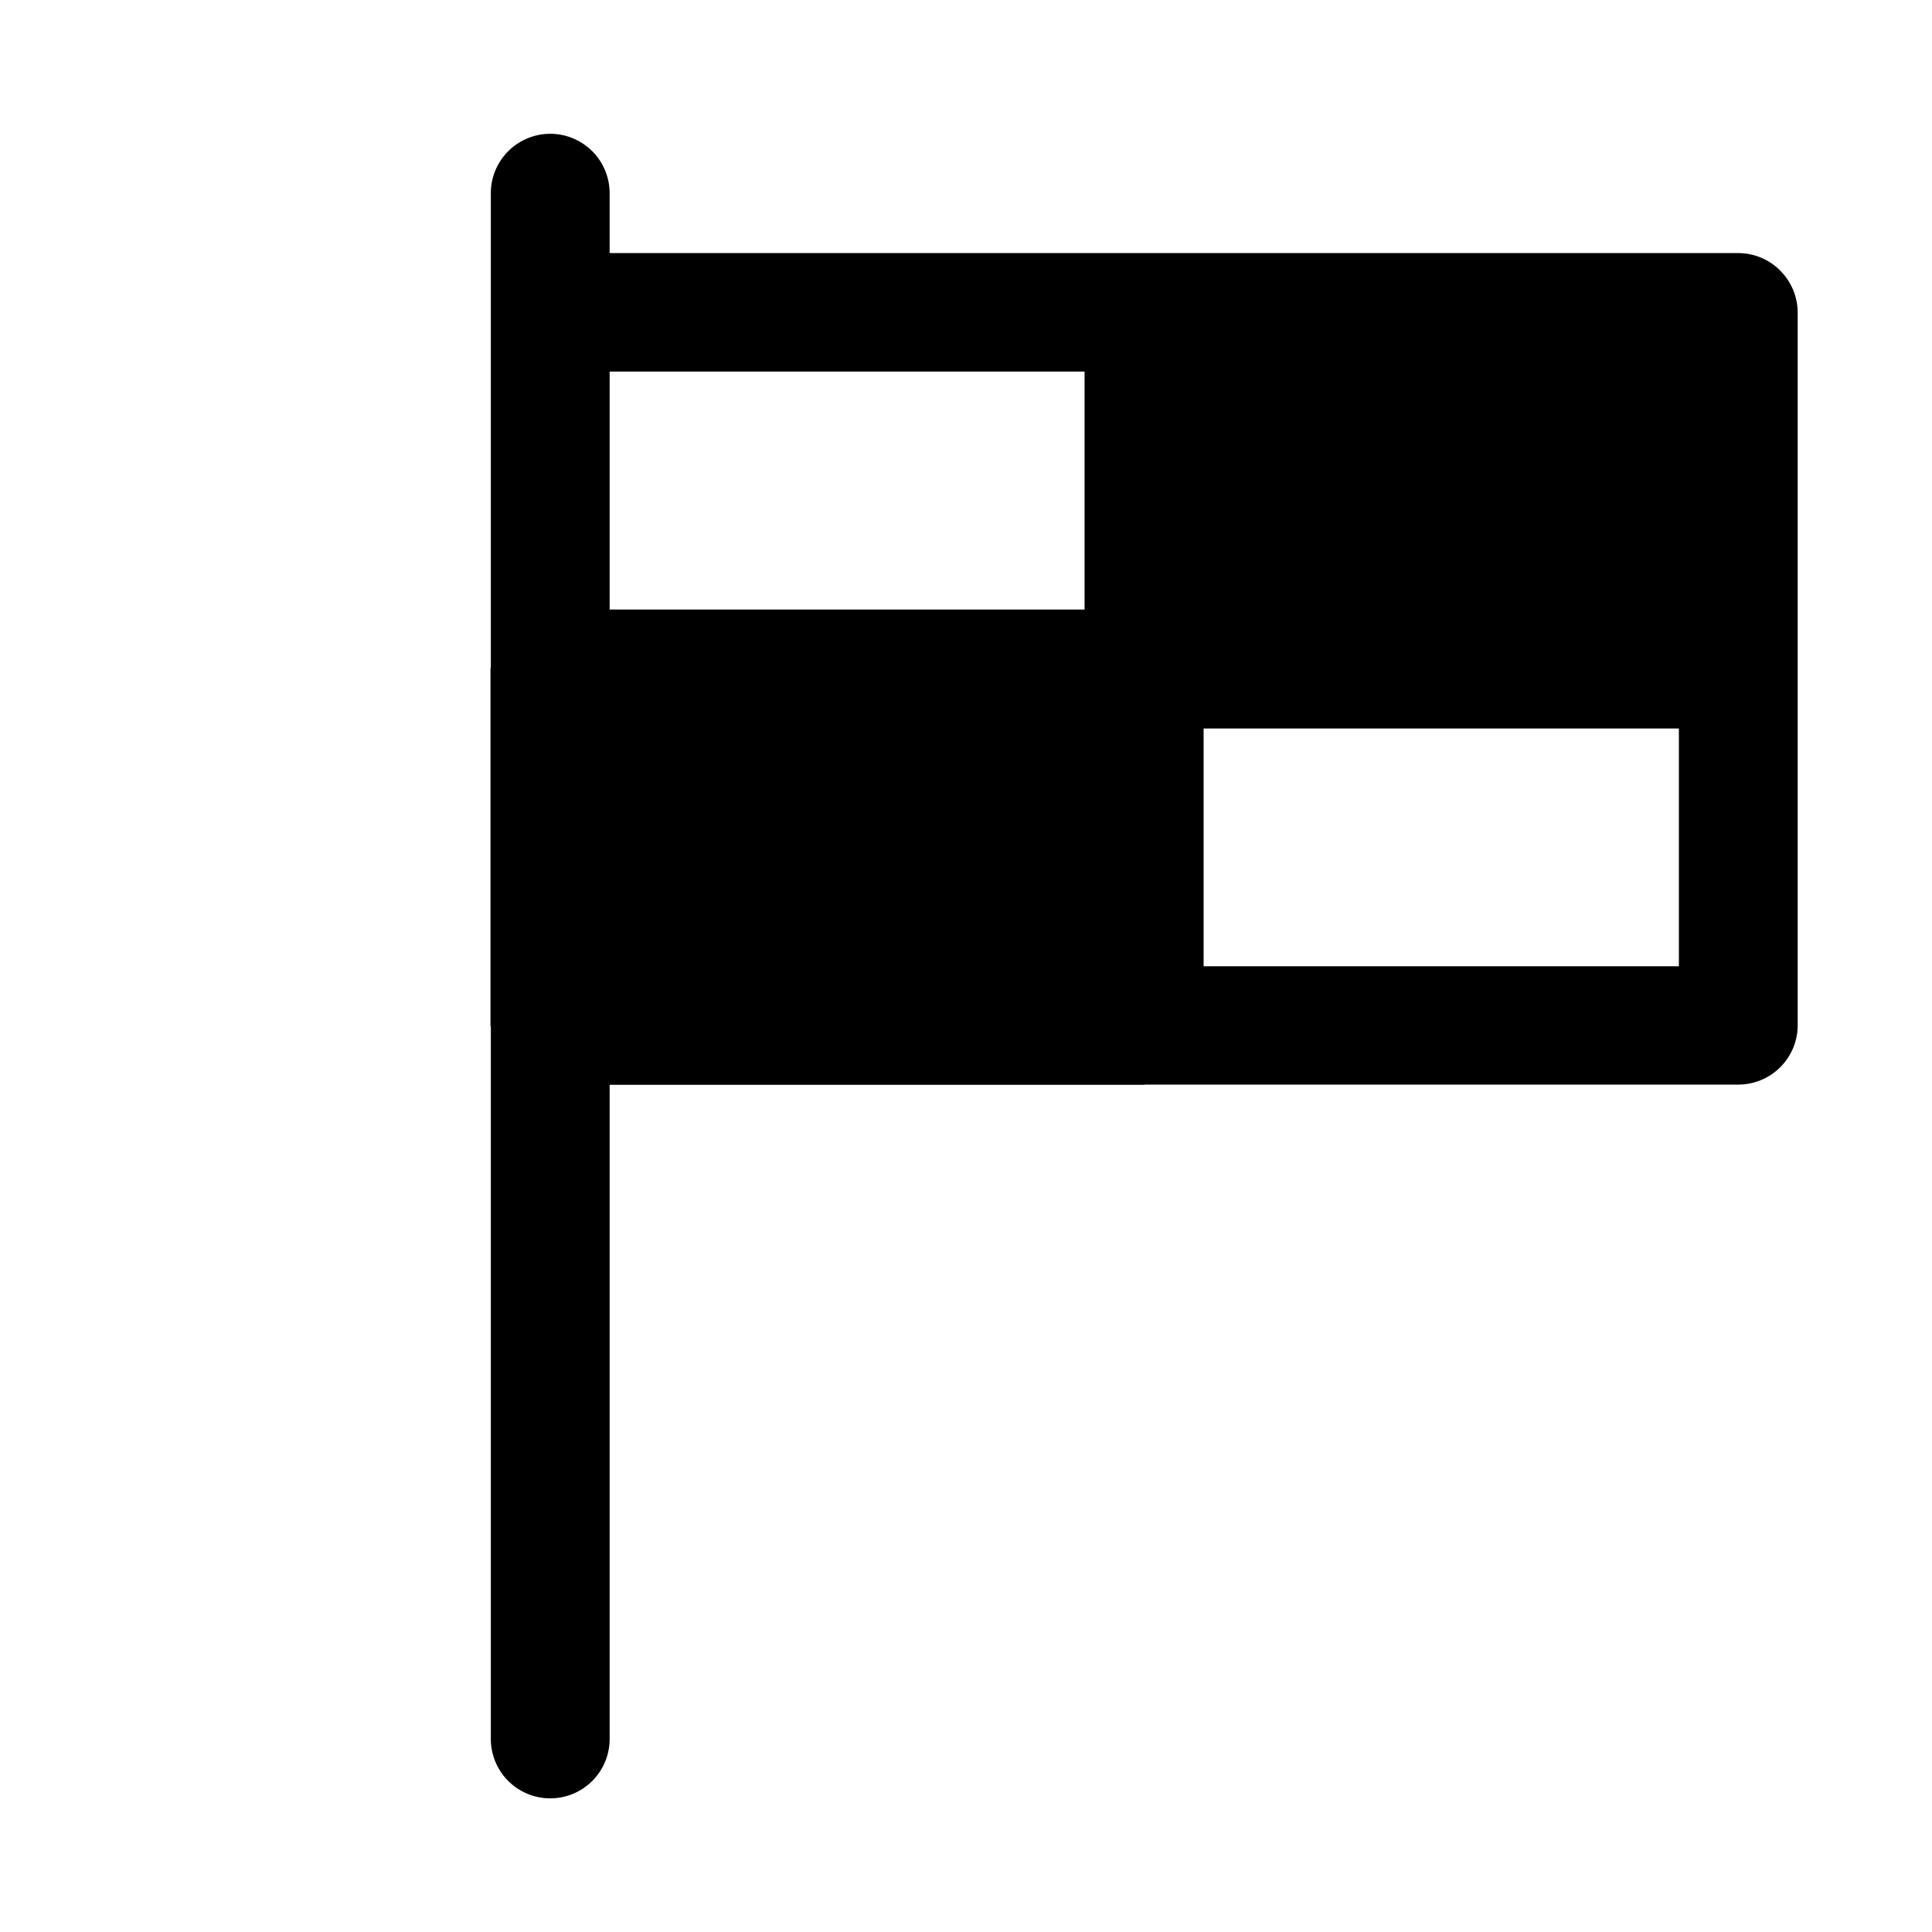 <?xml version="1.0" encoding="UTF-8"?>
<!-- The Best Svg Icon site in the world: iconSvg.co, Visit us! https://iconsvg.co -->
<svg fill="#000000" width="800px" height="800px" version="1.1" viewBox="144 144 512 512" xmlns="http://www.w3.org/2000/svg">
 <path d="m289.54 179.46c-4.18 0.074-8.16 1.809-11.062 4.82-2.902 3.012-4.484 7.051-4.402 11.234v125.3c-0.008 0.164-0.094 0.297-0.094 0.461v94.465c0 0.164 0.086 0.301 0.094 0.461v188.29c-0.094 4.234 1.523 8.328 4.484 11.359 2.961 3.027 7.019 4.734 11.258 4.734 4.238 0 8.297-1.707 11.258-4.734 2.965-3.031 4.582-7.125 4.488-11.359v-173h141.66c0.109 0 0.199-0.062 0.309-0.062h157.07c4.176 0.016 8.188-1.629 11.152-4.57 2.961-2.941 4.637-6.938 4.652-11.113v-188.96c-0.023-4.113-1.656-8.055-4.551-10.98-0.066-0.066-0.113-0.148-0.184-0.215-2.953-2.902-6.93-4.527-11.07-4.519h-299.04v-15.559c0.082-4.277-1.578-8.406-4.598-11.434-3.023-3.027-7.148-4.695-11.426-4.621zm16.023 63.008h125.86v63.07h-125.86zm157.41 94.59h125.95v63.004h-125.95z" fill-rule="evenodd"/>
</svg>
